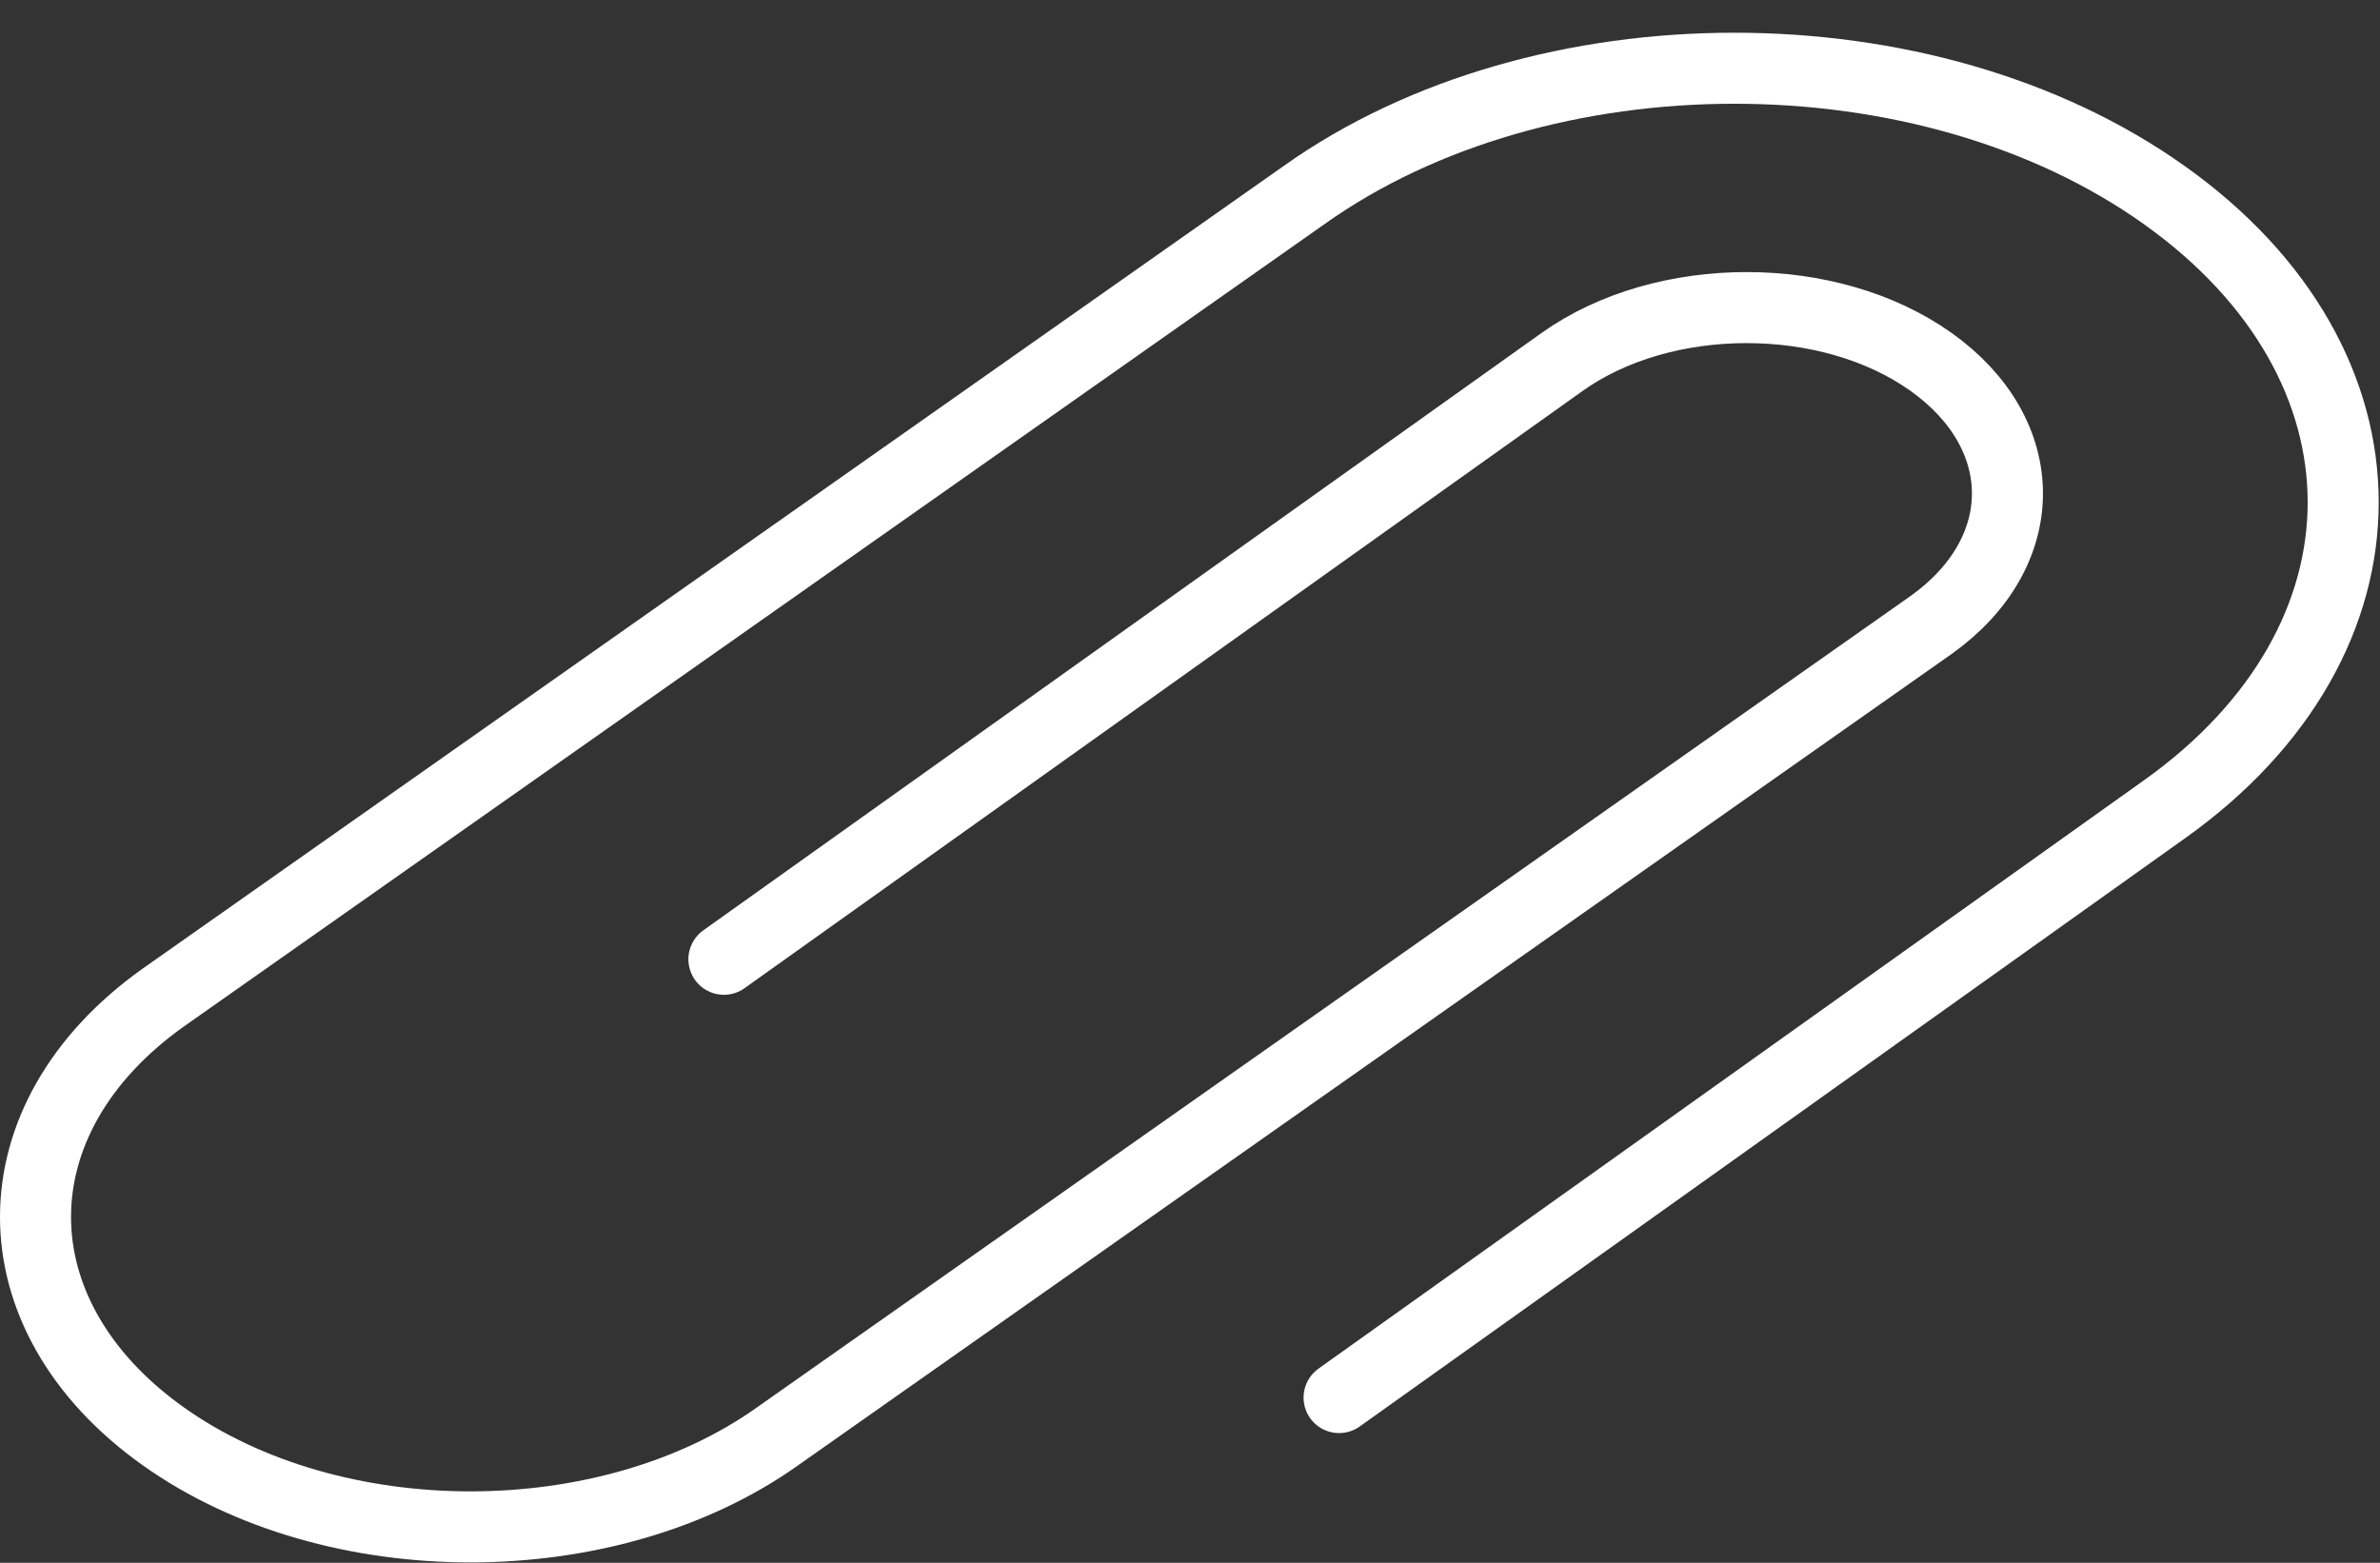 <svg width="67" height="44" viewBox="0 0 67 44" fill="none" xmlns="http://www.w3.org/2000/svg">
<rect x="0" y="0" width="67" height="44" fill="#333333" stroke="none"/>
<path d="M20.379 27.008L43.975 10.19C46.84 8.15 51.498 8.15 54.363 10.19C57.228 12.232 57.228 15.554 54.363 17.596L21.9 40.432C17.117 43.841 9.369 43.841 4.587 40.432C-0.196 37.025 -0.196 31.499 4.587 28.092L36.7 5.5C43.395 0.728 54.253 0.728 60.938 5.5C67.638 10.274 67.638 18.006 60.943 22.778L37.697 39.348" stroke="white" stroke-width="2" stroke-linecap="round"/>
</svg>

